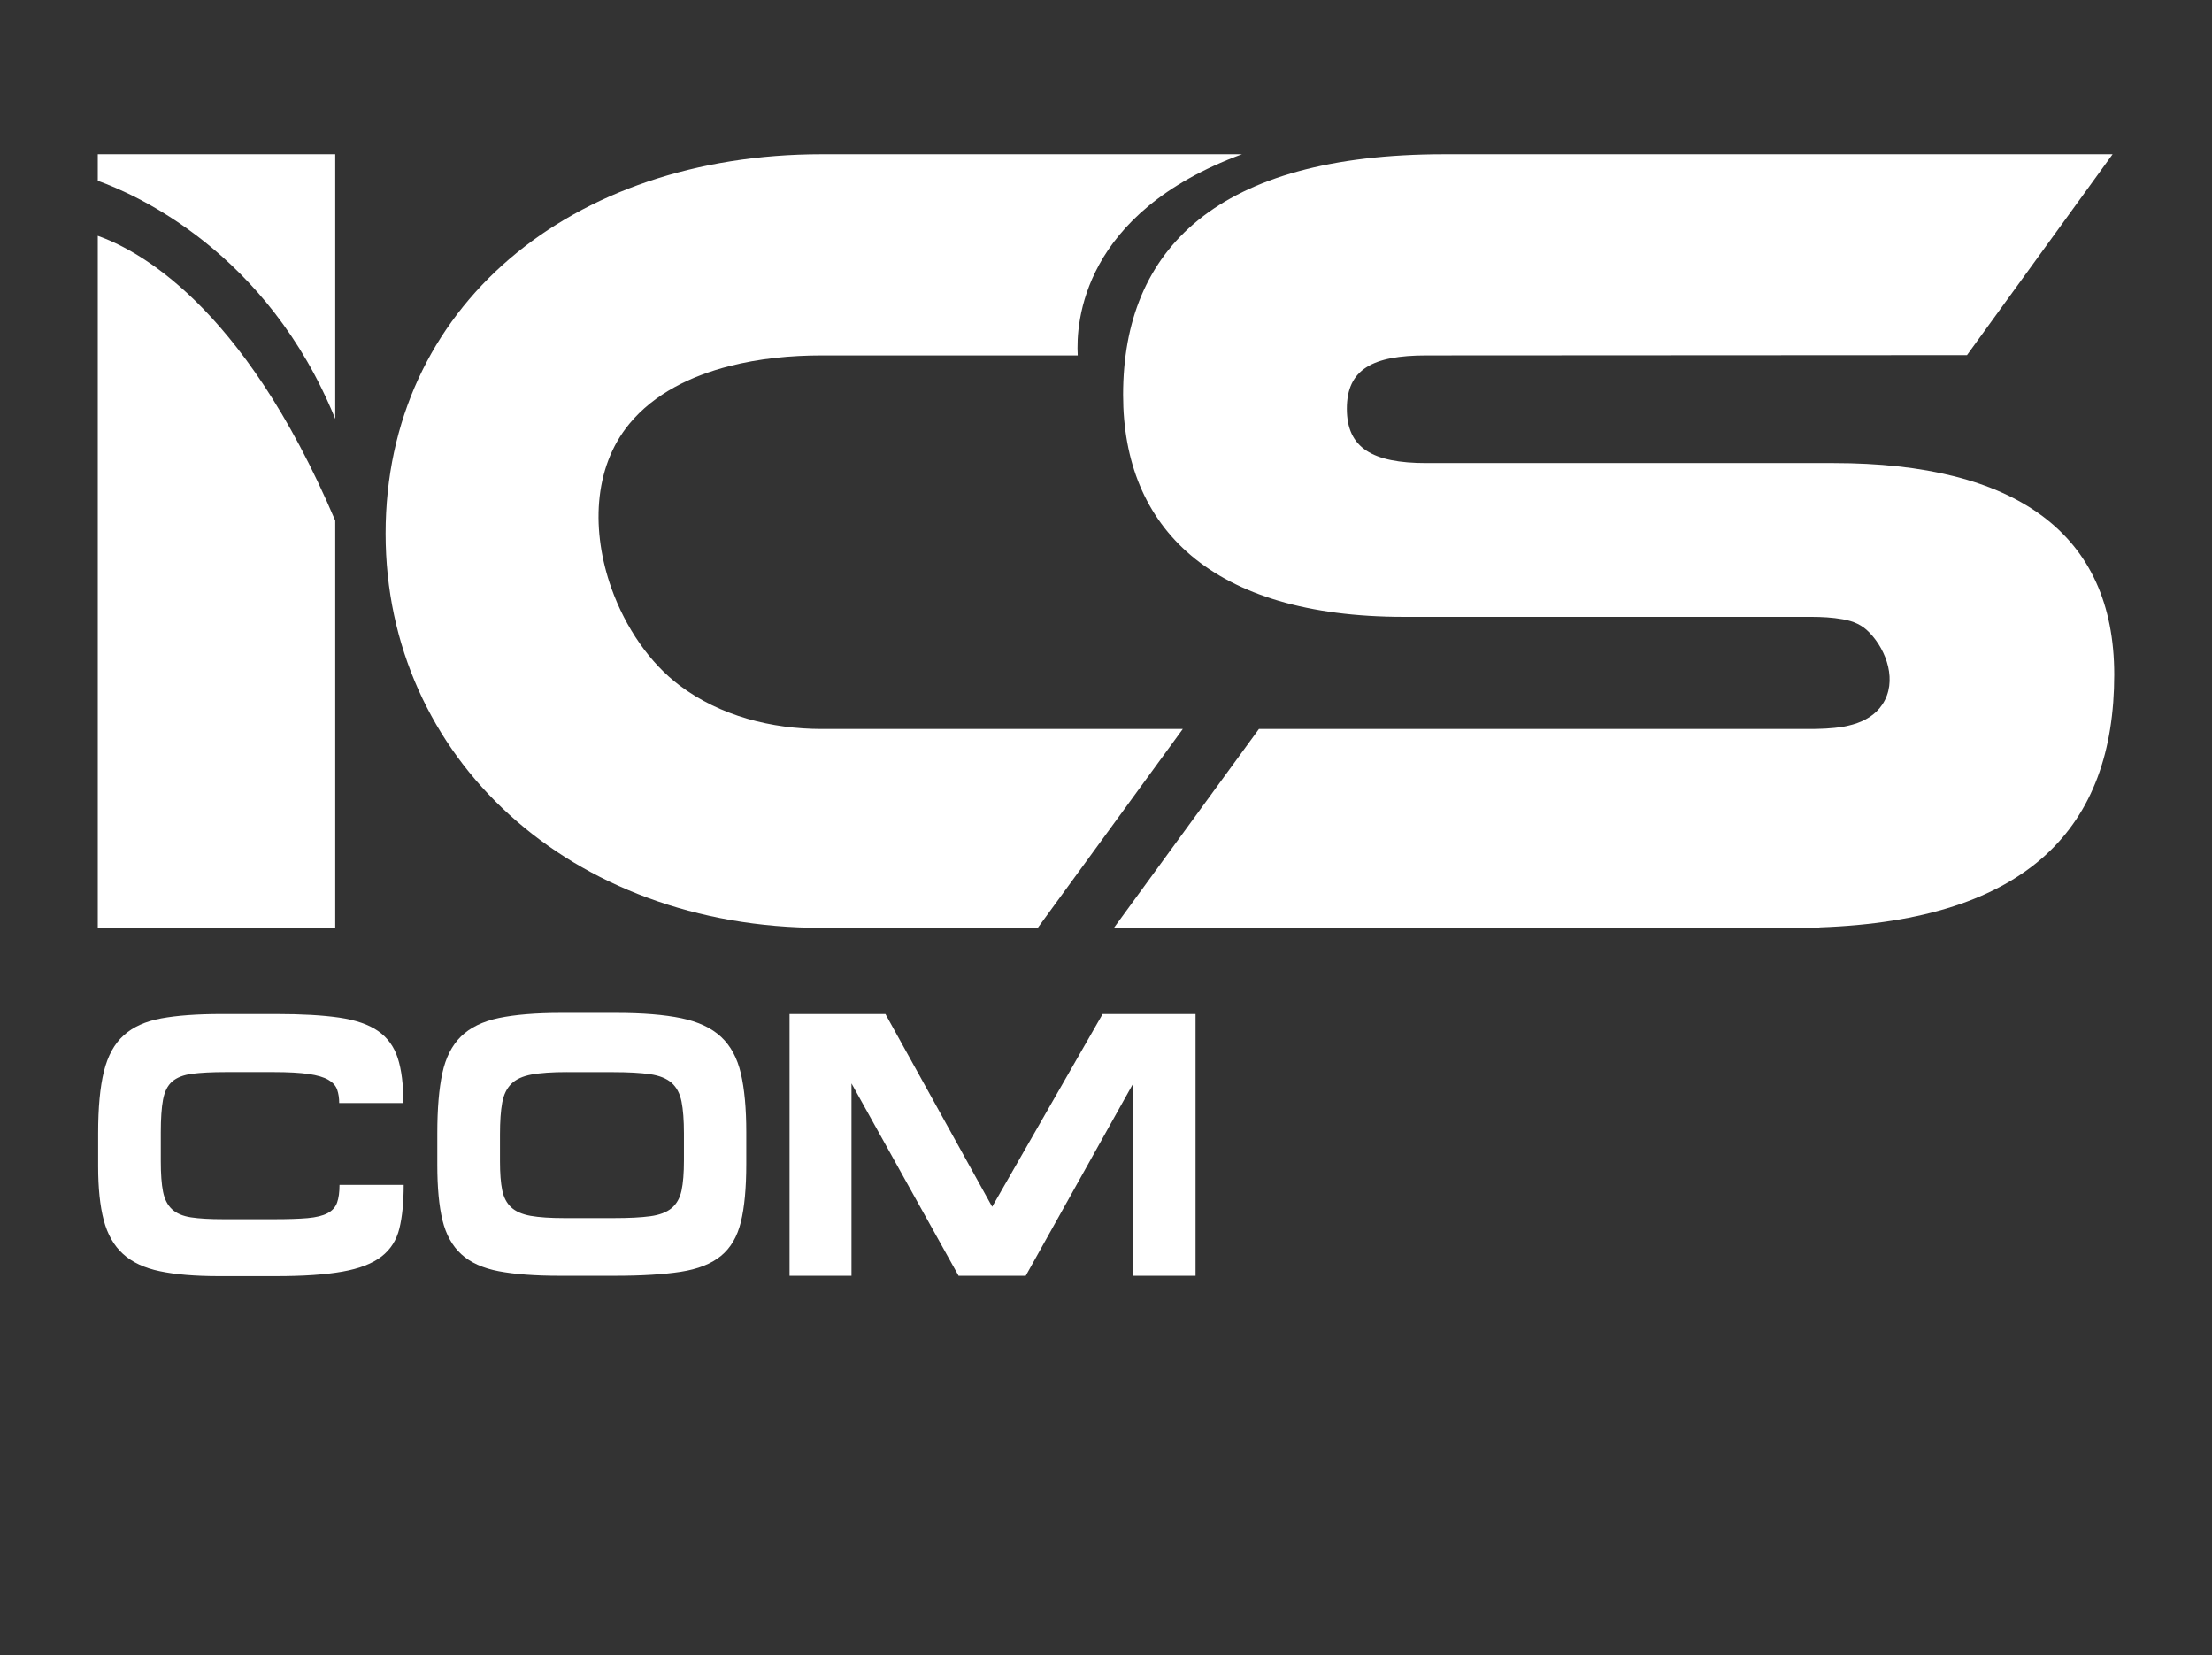 <?xml version="1.0" encoding="utf-8"?>
<!-- Generator: Adobe Illustrator 16.0.0, SVG Export Plug-In . SVG Version: 6.00 Build 0)  -->
<!DOCTYPE svg PUBLIC "-//W3C//DTD SVG 1.1//EN" "http://www.w3.org/Graphics/SVG/1.1/DTD/svg11.dtd">
<svg version="1.1" id="Ebene_1" xmlns="http://www.w3.org/2000/svg" xmlns:xlink="http://www.w3.org/1999/xlink" x="0px" y="0px"
	 width="397.035px" height="297px" viewBox="0 0 397.035 297" enable-background="new 0 0 397.035 297" xml:space="preserve">
<rect x="0" y="0" width="397.035" height="297" fill="#333333" stroke="none"/>
<g>
	<path fill="#FFFFFF" d="M256.004,63.777l97.053-0.052l26.136-36.047H259.214c-40.762,0-57.628,17.015-57.628,43.176
		c0,23.859,15.864,39.838,50.398,39.838h73.086c1.907,0,3.818,0.099,5.704,0.435c1.934,0.353,3.414,0.972,4.791,2.406
		c3.115,3.233,5.009,8.743,2.328,12.838c-2.541,3.867-7.673,4.347-11.862,4.431c-0.324,0.012-0.645,0.012-0.964,0.012h-99.101
		l-26.029,35.686h126.499c0.062-0.021,0.104-0.063,0.169-0.089c37.492-1.296,52.88-18.054,52.88-45.35
		c0-25.314-17.665-37.965-50.392-37.965h-73.09c-9.638,0-14.258-2.696-14.258-9.751C241.744,66.267,246.366,63.777,256.004,63.777"
		/>
	<path fill="#FFFFFF" d="M17.55,32.441c6.637,2.363,30.429,12.711,42.622,42.727V27.677H17.55V32.441L17.55,32.441z"/>
	<path fill="#FFFFFF" d="M17.55,42.316v124.185h42.622V93.425C43.427,54.059,24.185,44.687,17.55,42.316"/>
	<path fill="#FFFFFF" d="M109.75,105.57c-3.587-10.067-3.369-21.522,3.201-29.503c4.521-5.485,11.174-8.63,17.906-10.355
		c5.419-1.388,11.052-1.935,16.63-1.935h45.958c-0.349-5.973,0.833-25.54,29.483-36.1h-74.691h-0.745
		c-45.063,0-78.282,27.384-78.282,68.07c0,40.256,33.219,70.75,78.282,70.75h38.781l26.028-35.682h-64.81
		c-8.984,0-18.182-2.316-25.477-7.784C116.646,119.006,112.264,112.626,109.75,105.57"/>
	<path fill="#FFFFFF" d="M28.699,228.118c-2.792-0.579-5.002-1.621-6.633-3.114c-1.628-1.485-2.776-3.505-3.448-6.056
		c-0.67-2.549-1.003-5.762-1.003-9.645v-5.952c0-4.605,0.345-8.301,1.039-11.1c0.694-2.803,1.874-4.956,3.55-6.464
		c1.674-1.518,3.928-2.531,6.763-3.049c2.835-0.517,6.418-0.781,10.752-0.781h9.912c4.555,0,8.305,0.215,11.253,0.644
		c2.948,0.434,5.269,1.229,6.966,2.403c1.698,1.178,2.881,2.8,3.55,4.881c0.67,2.069,1.003,4.755,1.003,8.049H60.884
		c0-0.903-0.125-1.701-0.37-2.4c-0.244-0.705-0.771-1.288-1.574-1.761c-0.803-0.474-1.984-0.822-3.551-1.053
		c-1.563-0.223-3.663-0.34-6.297-0.34H40.52c-2.503,0-4.523,0.104-6.063,0.308c-1.539,0.205-2.724,0.673-3.549,1.386
		c-0.827,0.723-1.374,1.805-1.642,3.249c-0.271,1.445-0.404,3.41-0.404,5.896v5.142c0,2.303,0.133,4.134,0.404,5.481
		c0.268,1.354,0.802,2.403,1.606,3.151c0.803,0.739,1.939,1.231,3.414,1.454c1.474,0.226,3.415,0.334,5.828,0.334h9.104
		c2.458,0,4.455-0.063,5.993-0.197c1.542-0.137,2.738-0.432,3.585-0.882c0.849-0.451,1.416-1.081,1.708-1.897
		c0.288-0.812,0.435-1.87,0.435-3.179h11.52c0,3.114-0.257,5.722-0.77,7.815c-0.511,2.099-1.583,3.78-3.215,5.039
		c-1.631,1.263-3.96,2.169-7.001,2.706C58.438,228.733,54.442,229,49.487,229H39.31C35.025,229,31.486,228.706,28.699,228.118
		L28.699,228.118z"/>
	<path fill="#FFFFFF" d="M101.733,192.381c-2.635,0-4.744,0.15-6.331,0.438c-1.584,0.297-2.792,0.847-3.615,1.66
		c-0.827,0.811-1.374,1.941-1.644,3.387c-0.267,1.447-0.4,3.343-0.4,5.685v4.876c0,2.12,0.134,3.834,0.4,5.142
		c0.27,1.308,0.805,2.335,1.608,3.075c0.804,0.745,1.964,1.254,3.483,1.529c1.519,0.27,3.548,0.405,6.093,0.405h8.839
		c2.724,0,4.916-0.109,6.564-0.337c1.651-0.223,2.925-0.709,3.822-1.453c0.892-0.743,1.482-1.8,1.775-3.149
		c0.29-1.355,0.433-3.158,0.433-5.413v-4.873c0-2.345-0.147-4.243-0.433-5.685c-0.292-1.444-0.883-2.559-1.775-3.352
		c-0.896-0.792-2.178-1.305-3.856-1.558c-1.672-0.244-3.917-0.37-6.726-0.37h-8.239V192.381L101.733,192.381z M100.526,228.935
		c-4.465,0-8.127-0.271-10.984-0.813c-2.859-0.542-5.102-1.558-6.733-3.05c-1.627-1.486-2.756-3.517-3.383-6.085
		c-0.626-2.571-0.935-5.891-0.935-9.952v-5.684c0-4.378,0.301-7.97,0.902-10.762c0.602-2.798,1.721-4.999,3.35-6.604
		c1.631-1.594,3.894-2.701,6.798-3.313c2.9-0.604,6.631-0.914,11.185-0.914h9.844c4.781,0,8.683,0.315,11.725,0.95
		c3.032,0.63,5.414,1.748,7.133,3.351c1.719,1.598,2.899,3.786,3.55,6.564c0.647,2.771,0.972,6.283,0.972,10.525v5.681
		c0,4.331-0.322,7.812-0.972,10.458c-0.646,2.639-1.842,4.67-3.584,6.091c-1.742,1.424-4.143,2.365-7.2,2.84
		c-3.059,0.473-7,0.715-11.821,0.715H100.526L100.526,228.935L100.526,228.935z"/>
	<polygon fill="#FFFFFF" points="158.927,181.958 178.087,216.546 197.912,181.958 214.59,181.958 214.59,228.935 203.405,228.935 
		203.405,194.414 184.111,228.935 172.056,228.935 152.834,194.414 152.834,228.935 141.717,228.935 141.717,181.958 
		158.927,181.958 	"/>
</g>
</svg>
